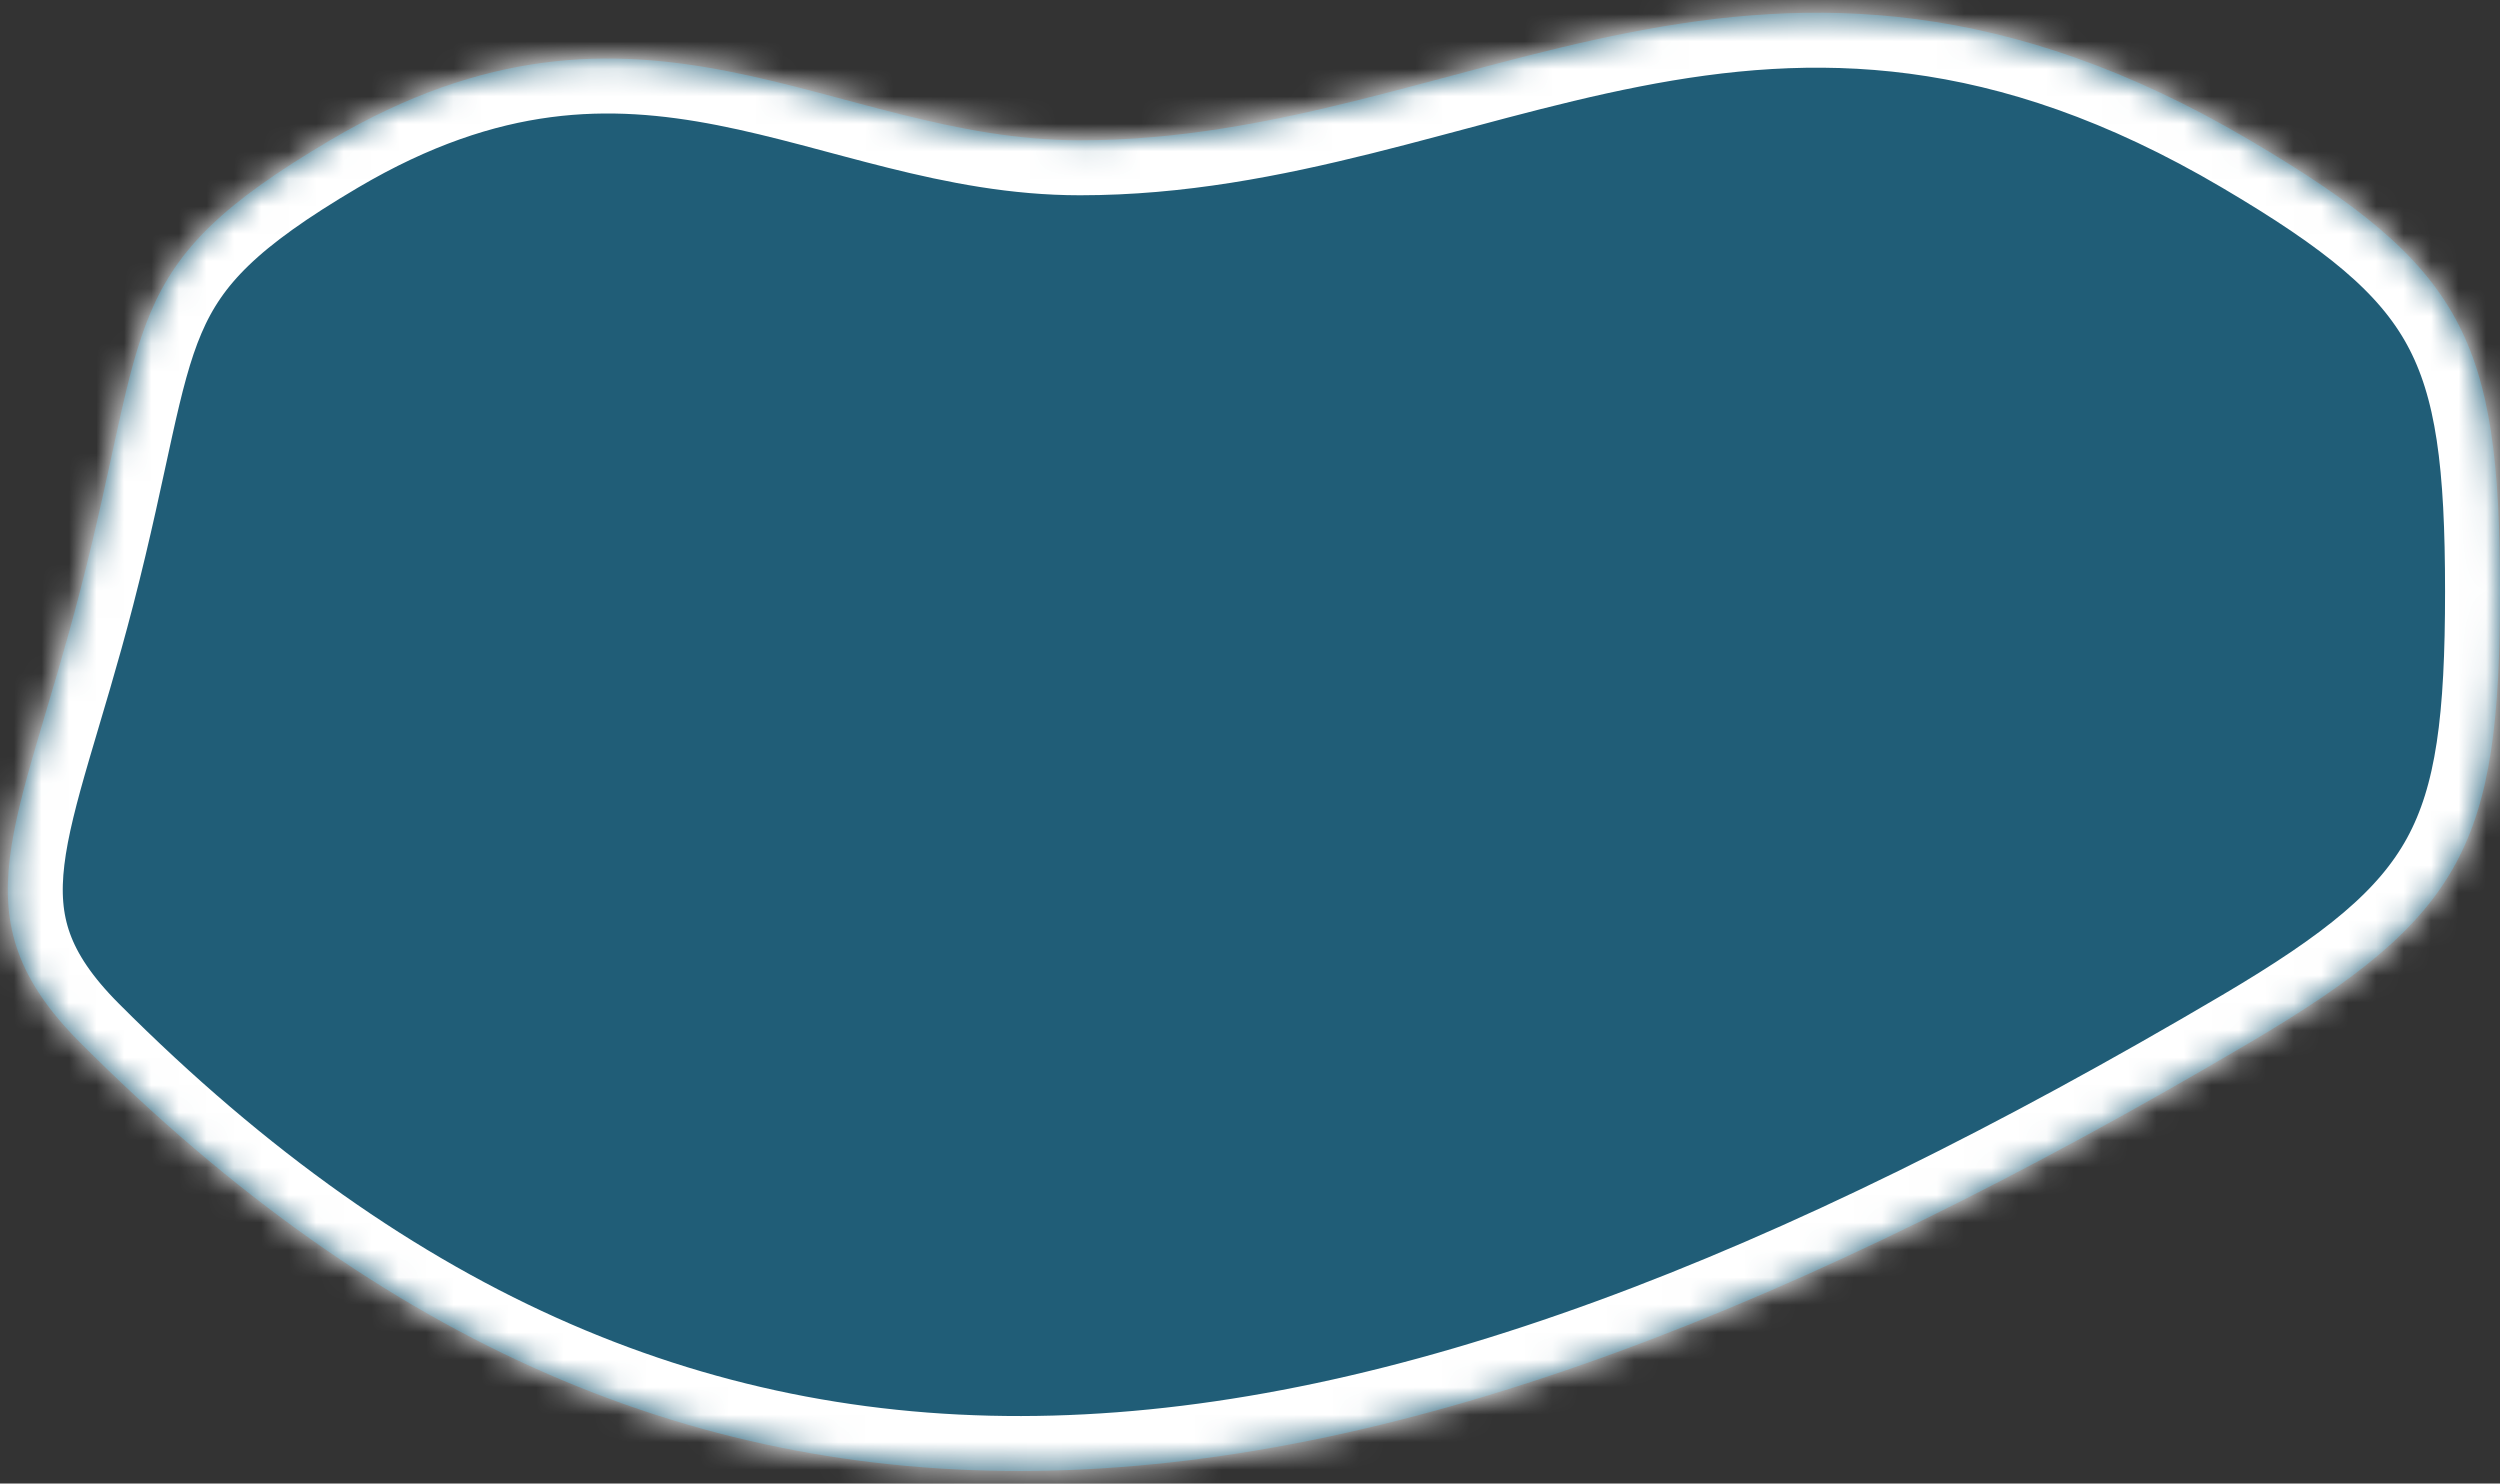 ﻿<?xml version="1.0" encoding="utf-8"?>
<svg version="1.1" xmlns:xlink="http://www.w3.org/1999/xlink" width="91px" height="54px" xmlns="http://www.w3.org/2000/svg">
  <rect width="100%" height="100%" fill="#333333" stroke="none"/>
  <defs>
    <mask fill="white" id="clip241">
      <path d="M 2.912 37.946  C -1.674 33.349  0.685 30.143  2.912 21.527  C 5.46 11.671  4.217 9.705  12.012 5.108  C 23.368 -1.59  30.212 5.108  39.312 5.108  C 53.508 5.108  64.184 -5.341  81.9 5.108  C 89.695 9.705  91 12.332  91 21.527  C 91 30.722  89.695 33.349  81.9 37.946  C 49.043 57.325  25.029 60.115  2.912 37.946  Z " fill-rule="evenodd" />
    </mask>
  </defs>
  <g transform="matrix(1 0 0 1 -415 -1942 )">
    <path d="M 2.912 37.946  C -1.674 33.349  0.685 30.143  2.912 21.527  C 5.46 11.671  4.217 9.705  12.012 5.108  C 23.368 -1.59  30.212 5.108  39.312 5.108  C 53.508 5.108  64.184 -5.341  81.9 5.108  C 89.695 9.705  91 12.332  91 21.527  C 91 30.722  89.695 33.349  81.9 37.946  C 49.043 57.325  25.029 60.115  2.912 37.946  Z " fill-rule="nonzero" fill="#02a7f0" stroke="none" fill-opacity="0.365" transform="matrix(1 0 0 1 415 1942 )" />
    <path d="M 2.912 37.946  C -1.674 33.349  0.685 30.143  2.912 21.527  C 5.46 11.671  4.217 9.705  12.012 5.108  C 23.368 -1.59  30.212 5.108  39.312 5.108  C 53.508 5.108  64.184 -5.341  81.9 5.108  C 89.695 9.705  91 12.332  91 21.527  C 91 30.722  89.695 33.349  81.9 37.946  C 49.043 57.325  25.029 60.115  2.912 37.946  Z " stroke-width="4" stroke="#ffffff" fill="none" transform="matrix(1 0 0 1 415 1942 )" mask="url(#clip241)" />
  </g>
</svg>
